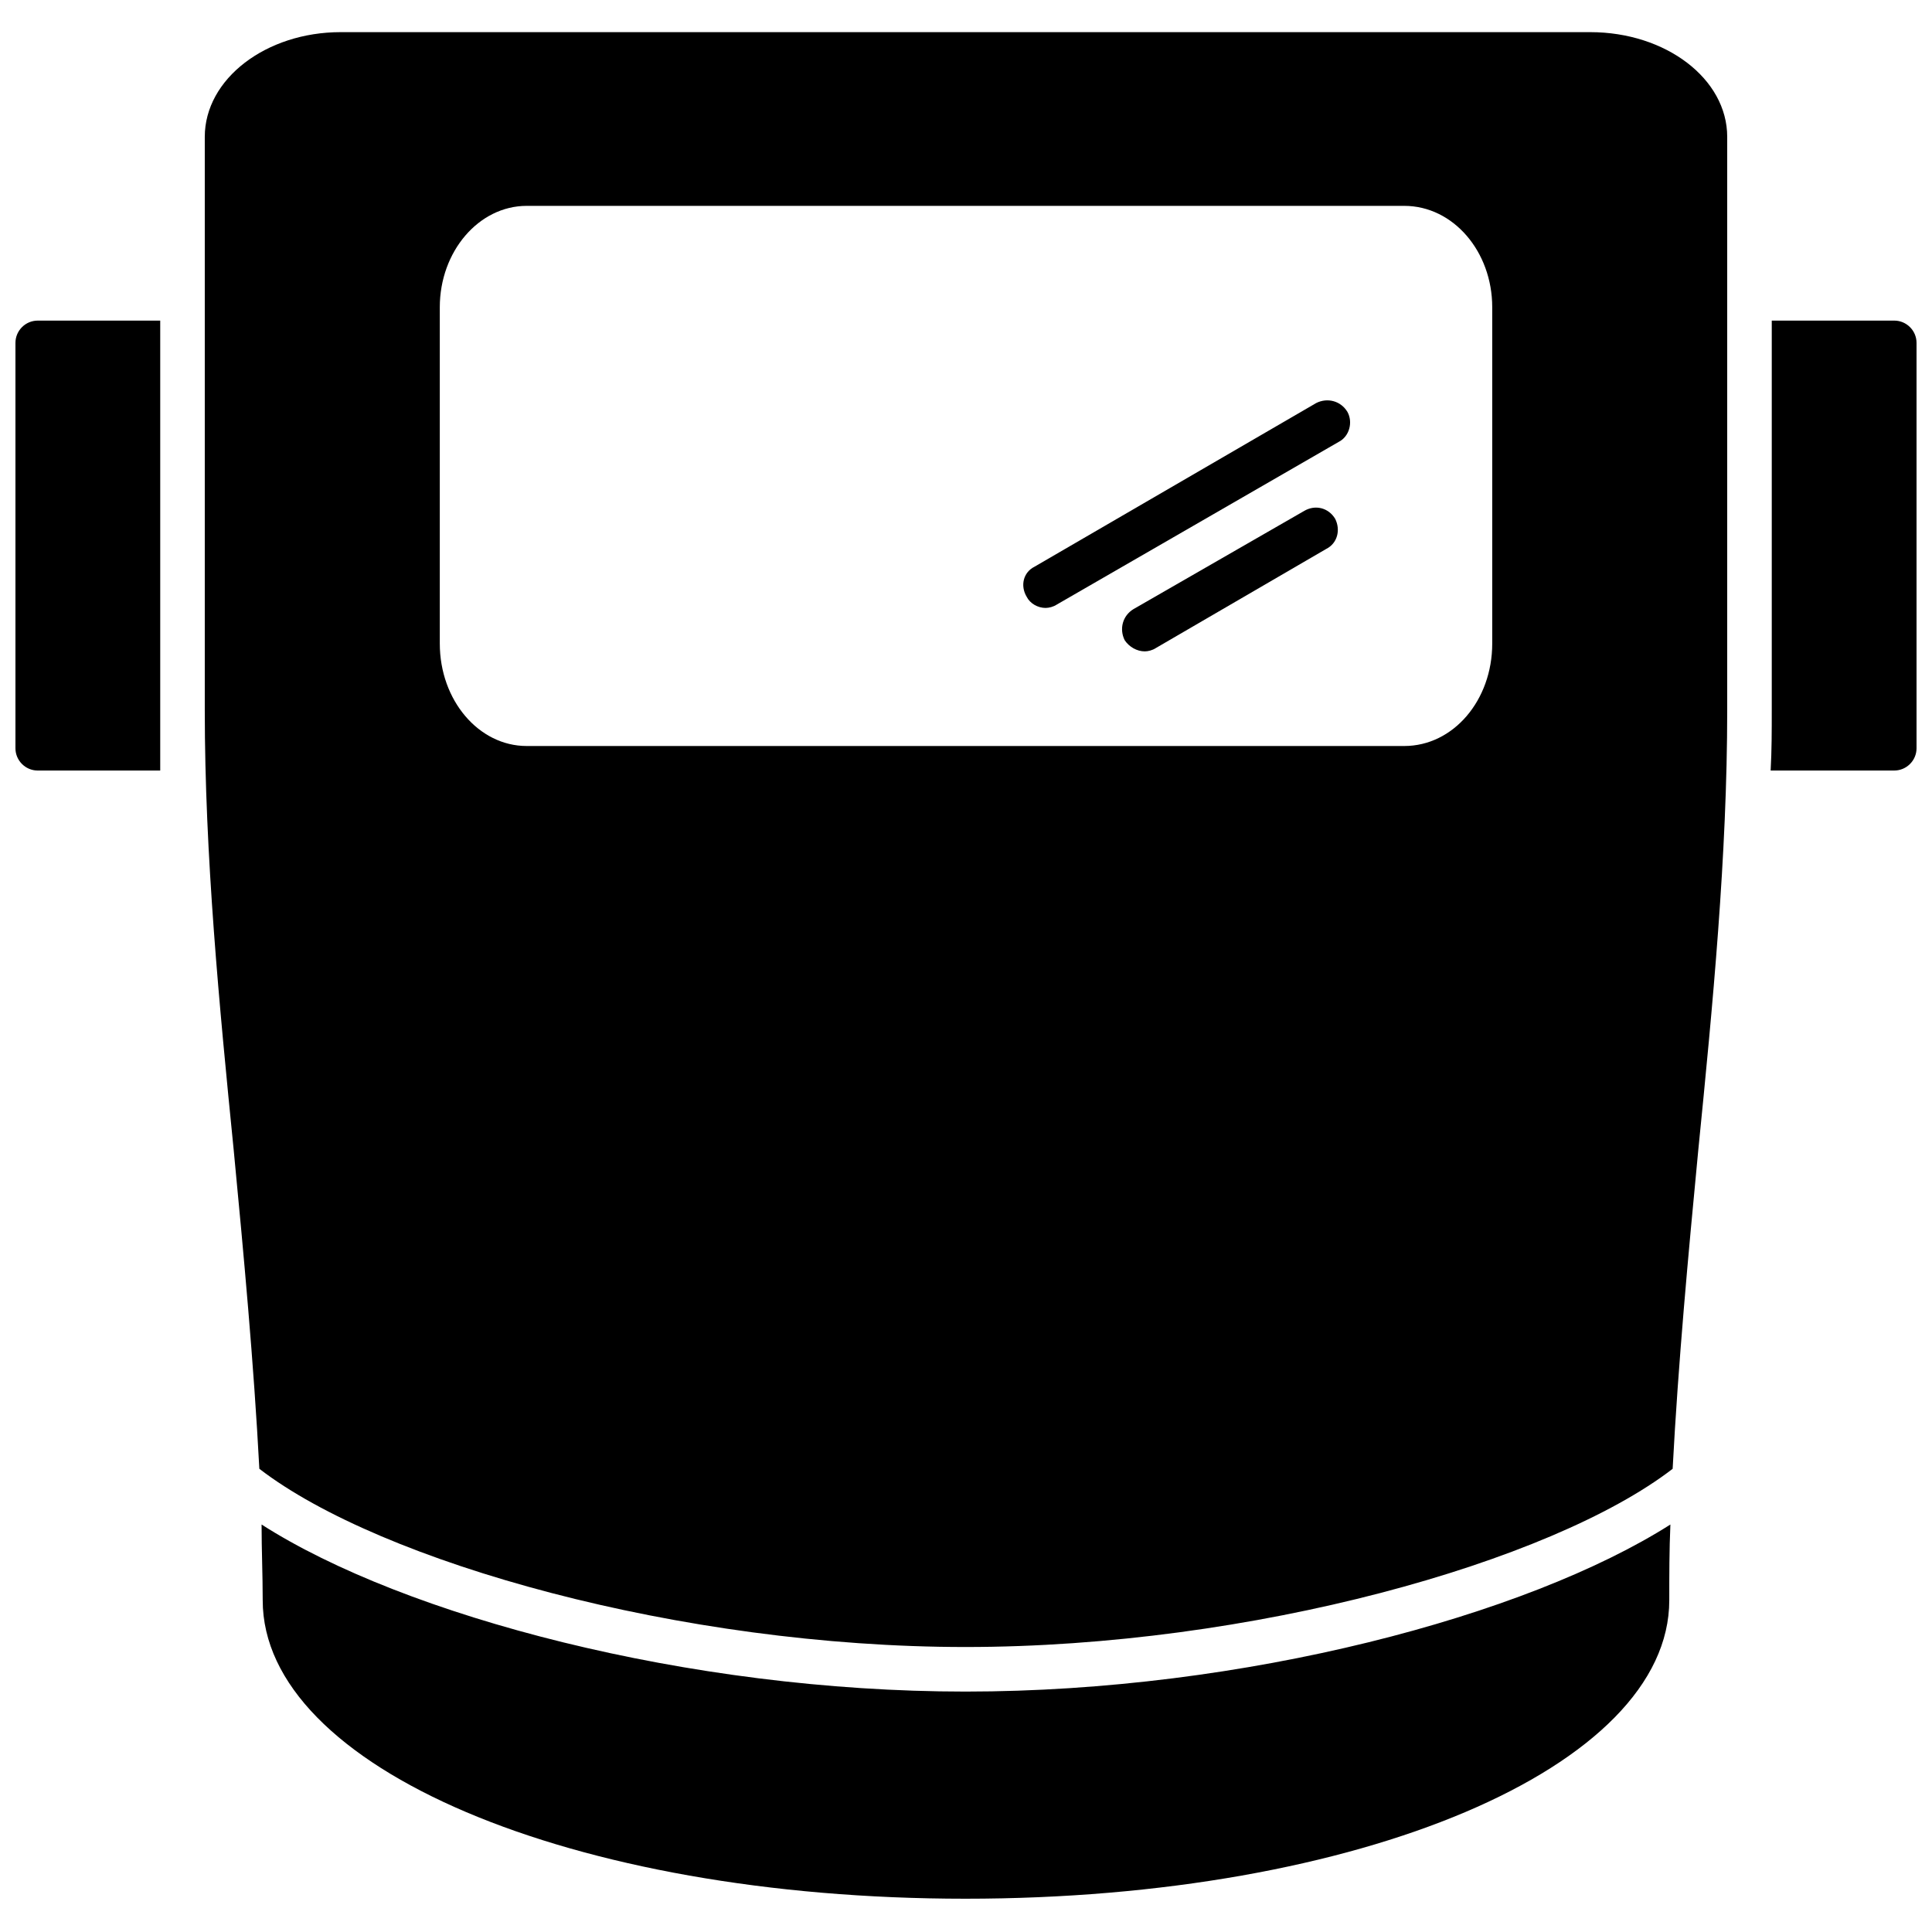 <?xml version="1.0" encoding="UTF-8"?>
<!-- Uploaded to: ICON Repo, www.iconrepo.com, Generator: ICON Repo Mixer Tools -->
<svg width="800px" height="800px" version="1.1" viewBox="144 144 512 512" xmlns="http://www.w3.org/2000/svg">
 <defs>
  <clipPath id="b">
   <path d="m148.09 228h38.906v121h-38.906z"/>
  </clipPath>
  <clipPath id="a">
   <path d="m613 228h38.902v121h-38.902z"/>
  </clipPath>
 </defs>
 <path d="m399.85 647.18c-104.48 0-186.23-34.828-186.23-79.098 0-6.789-0.297-13.281-0.297-20.07 37.777 24.203 113.04 44.273 186.53 44.273 73.785 0 148.75-20.07 186.82-44.273-0.297 6.789-0.297 13.281-0.297 20.07 0 44.273-82.051 79.098-186.53 79.098zm-187.12-113.93c-1.477-28.039-4.133-56.668-6.789-84.41-3.836-38.367-7.672-78.215-7.672-116.58v-152c0-15.348 16.234-27.742 36.008-27.742h331.15c20.07 0 36.301 12.395 36.301 27.742v152c0 38.367-3.836 78.215-7.672 116.58-2.656 27.742-5.312 56.371-6.789 84.41-32.172 24.793-111.86 47.223-187.41 47.223-75.262 0-154.95-22.43-187.12-47.223zm303.41-191.55h-232.57c-12.691 0-23.02-12.102-23.02-27.152v-89.133c0-14.758 10.328-26.859 23.02-26.859h232.57c12.984 0 23.316 12.102 23.316 26.859v89.133c0 15.051-10.328 27.152-23.316 27.152z" fill-rule="evenodd"/>
 <g clip-path="url(#b)">
  <path d="m186.46 348.2h-32.465c-3.246 0-5.902-2.656-5.902-5.902v-107.43c0-3.246 2.656-5.902 5.902-5.902h32.465v103.3 15.938z" fill-rule="evenodd"/>
 </g>
 <g clip-path="url(#a)">
  <path d="m646 348.2h-32.762c0.297-5.312 0.297-10.625 0.297-15.938v-103.3h32.465c3.246 0 5.902 2.656 5.902 5.902v107.43c0 3.246-2.656 5.902-5.902 5.902z" fill-rule="evenodd"/>
 </g>
 <path d="m421.1 305.11c-2.066 0-4.133-1.18-5.016-2.953-1.77-2.953-0.887-6.492 2.066-7.969l74.672-43.387c2.953-1.477 6.492-0.59 8.266 2.359 1.477 2.656 0.59 6.492-2.359 7.969l-74.672 43.09c-0.887 0.59-2.066 0.887-2.953 0.887z" fill-rule="evenodd"/>
 <path d="m447.37 316.62c-2.066 0-4.133-1.18-5.312-2.953-1.477-2.953-0.59-6.492 2.359-8.266l45.156-25.973c2.953-1.77 6.492-0.887 8.266 2.066 1.477 2.953 0.59 6.492-2.359 7.969l-45.156 26.27c-0.887 0.59-2.066 0.887-2.953 0.887z" fill-rule="evenodd"/>
</svg>
